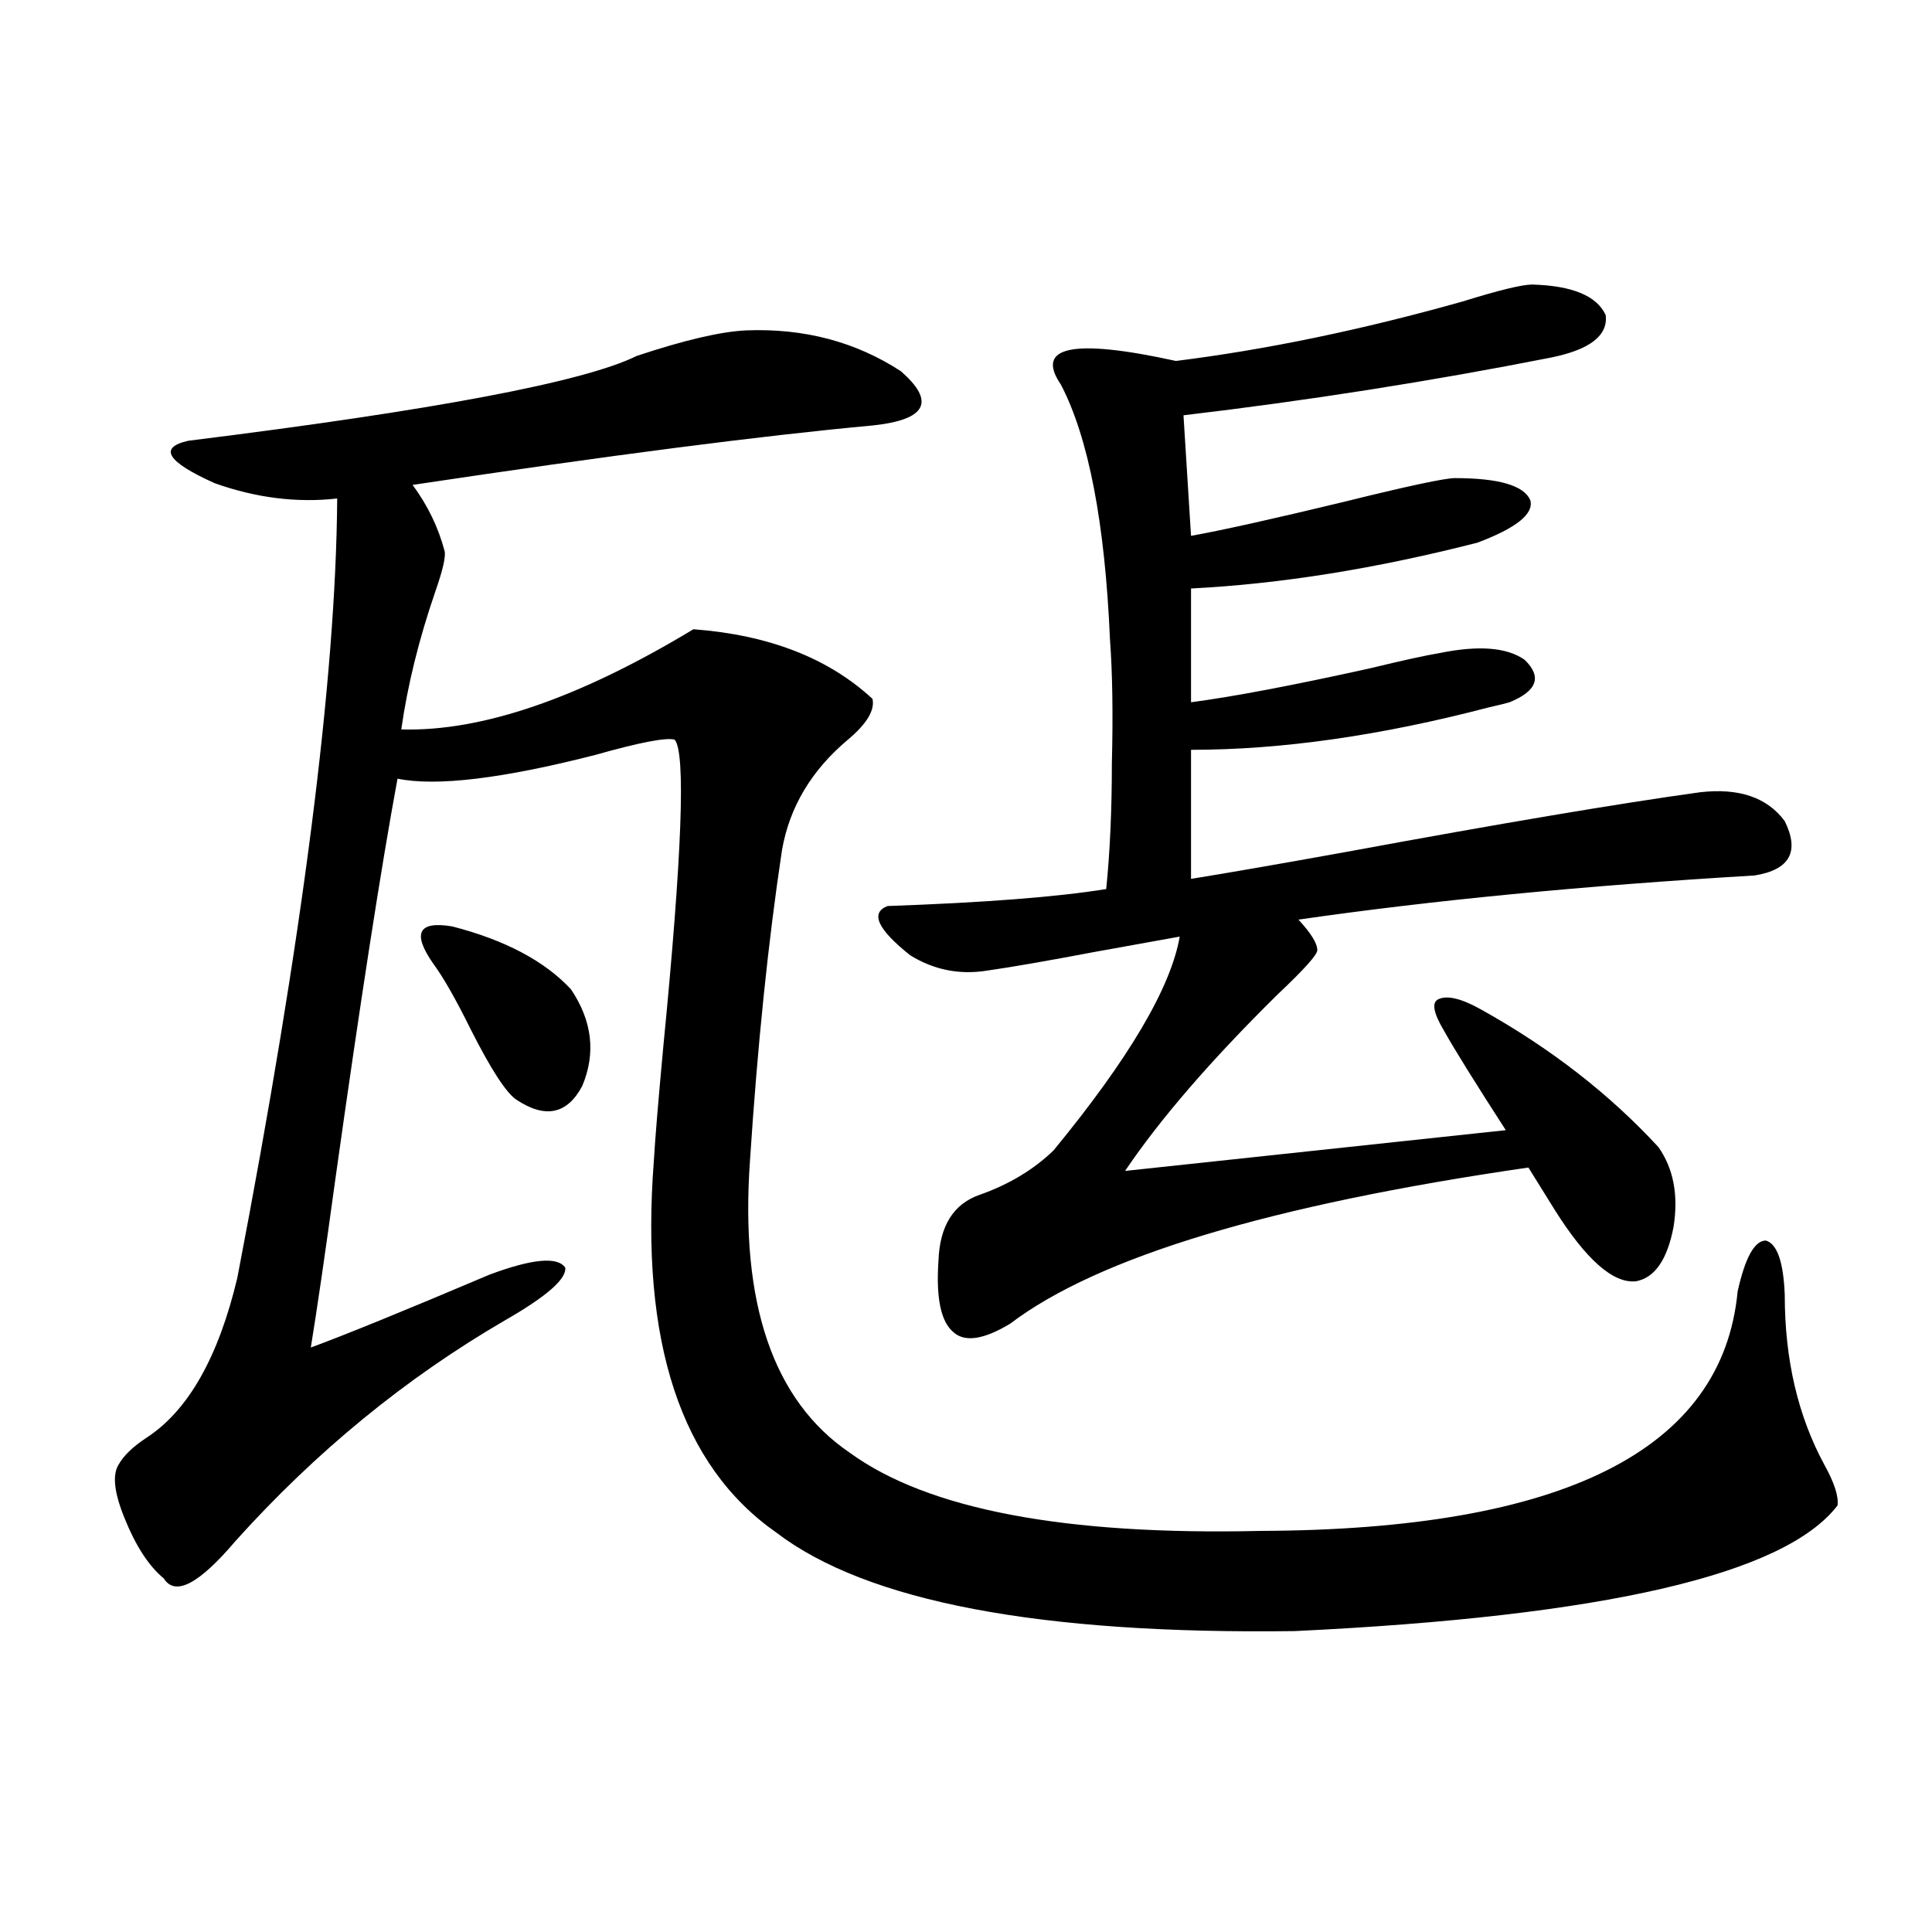 <?xml version="1.0" encoding="utf-8"?>
<!-- Generator: Adobe Illustrator 16.0.0, SVG Export Plug-In . SVG Version: 6.00 Build 0)  -->
<!DOCTYPE svg PUBLIC "-//W3C//DTD SVG 1.1//EN" "http://www.w3.org/Graphics/SVG/1.1/DTD/svg11.dtd">
<svg version="1.1" id="图层_1" xmlns="http://www.w3.org/2000/svg" xmlns:xlink="http://www.w3.org/1999/xlink" x="0px" y="0px"
	 width="1000px" height="1000px" viewBox="0 0 1000 1000" enable-background="new 0 0 1000 1000" xml:space="preserve">
<path d="M386.234,171.008c29.908-1.167,56.584,5.864,79.998,21.094c18.201,15.82,13.323,25.2-14.634,28.125
	c-57.239,5.273-136.582,15.532-238.043,30.762c7.805,10.547,13.323,21.973,16.585,34.277c0.641,2.938-0.976,9.97-4.878,21.094
	c-8.46,24.609-14.313,48.34-17.561,71.191c41.615,1.181,92.025-16.108,151.216-51.855c39.023,2.938,69.907,14.941,92.681,36.035
	c1.296,5.864-2.927,12.896-12.683,21.094c-18.871,15.82-30.243,34.868-34.146,57.129c-7.164,47.461-12.683,101.074-16.585,160.84
	c-5.213,73.828,12.027,124.228,51.706,151.172c40.319,29.306,111.217,42.778,212.678,40.43
	c156.734-0.577,239.019-41.886,246.823-123.926c3.902-17.578,8.78-26.367,14.634-26.367c5.854,1.758,9.101,11.138,9.756,28.125
	c0,33.398,6.829,62.704,20.487,87.891c5.198,9.38,7.47,16.411,6.829,21.094c-27.316,35.747-120.973,57.417-280.969,65.039
	c-132.039,1.758-221.458-15.243-268.286-50.977c-49.435-34.565-70.577-98.726-63.413-192.48c0.641-11.124,2.271-30.762,4.878-58.887
	c9.756-99.604,11.707-152.628,5.854-159.082c-4.558-1.167-18.216,1.47-40.975,7.91c-48.139,12.305-82.284,16.411-102.437,12.305
	c-8.46,45.703-19.191,114.849-32.194,207.422c-5.213,38.095-9.436,67.099-12.683,87.012c17.561-6.44,48.444-19.034,92.681-37.793
	c22.104-8.198,35.121-9.366,39.023-3.516c0.641,5.864-9.756,14.941-31.219,27.246c-51.386,29.883-97.894,67.978-139.509,114.258
	c-18.871,22.261-31.219,28.702-37.072,19.336c-7.805-6.44-14.634-16.987-20.487-31.641c-5.213-12.882-6.188-21.973-2.927-27.246
	c2.592-4.683,7.47-9.366,14.634-14.063c21.463-14.063,37.072-41.597,46.828-82.617c33.811-175.781,51.051-310.254,51.706-403.418
	c-20.822,2.349-41.95-0.288-63.413-7.91c-24.725-11.124-29.268-18.457-13.658-21.973c127.467-15.82,204.873-30.46,232.189-43.945
	C354.36,175.993,373.217,171.599,386.234,171.008z M224.287,498.84c-11.066-15.82-7.805-22.261,9.756-19.336
	c27.316,7.031,47.804,17.88,61.462,32.52c11.052,16.411,13.003,33.11,5.854,50.098c-7.805,14.653-19.191,17.001-34.146,7.031
	c-5.213-3.516-13.018-15.519-23.414-36.035C235.994,517.297,229.485,505.871,224.287,498.84z M511.109,502.355
	c-14.313,2.349-27.651-0.288-39.999-7.91c-16.92-13.472-20.822-21.973-11.707-25.488c50.075-1.758,87.803-4.683,113.168-8.789
	c1.951-19.336,2.927-41.007,2.927-65.039c0.641-25.187,0.32-46.582-0.976-64.16c-2.606-60.343-11.066-104.288-25.365-131.836
	c-13.658-19.913,6.174-24.019,59.511-12.305c46.828-5.851,96.248-16.108,148.289-30.762c18.856-5.851,30.884-8.789,36.097-8.789
	c20.808,0.591,33.49,5.864,38.048,15.82c1.296,10.547-8.14,17.88-28.292,21.973c-62.438,12.305-125.851,22.274-190.239,29.883
	l3.902,62.402c16.25-2.925,42.591-8.789,79.022-17.578c33.17-8.198,52.347-12.305,57.56-12.305c22.759,0,35.762,3.817,39.023,11.426
	c1.951,7.031-7.164,14.364-27.316,21.973c-52.682,13.485-102.116,21.396-148.289,23.73v58.887
	c22.104-2.925,53.002-8.789,92.681-17.578c16.905-4.093,28.933-6.729,36.097-7.91c20.152-4.093,34.786-2.925,43.901,3.516
	c9.101,8.789,6.494,16.122-7.805,21.973c-1.951,0.591-5.533,1.47-10.731,2.637c-55.943,14.653-107.314,21.973-154.143,21.973v66.797
	c18.201-2.925,45.197-7.608,80.974-14.063c79.343-14.64,140.149-24.897,182.435-30.762c20.152-2.335,34.786,2.637,43.901,14.941
	c7.805,15.82,2.592,25.2-15.609,28.125c-88.458,5.273-167.16,12.896-236.092,22.852c6.494,7.031,9.756,12.305,9.756,15.82
	c0,2.349-6.829,9.97-20.487,22.852c-34.48,33.989-60.821,64.462-79.022,91.406l197.068-21.094
	c-16.265-25.187-26.996-42.476-32.194-51.855c-5.213-8.789-6.188-14.063-2.927-15.82c4.543-2.335,12.027-0.577,22.438,5.273
	c35.762,19.927,66.34,43.657,91.705,71.191c7.805,11.138,10.396,24.911,7.805,41.309c-3.262,17.001-9.756,26.367-19.512,28.125
	c-11.707,1.181-25.7-11.124-41.95-36.914c-5.854-9.366-10.411-16.699-13.658-21.973c-133.335,19.336-222.769,46.294-268.286,80.859
	c-13.658,8.212-23.414,9.668-29.268,4.395c-6.509-5.273-9.115-17.578-7.805-36.914c0.641-18.155,7.805-29.581,21.463-34.277
	c14.954-5.273,27.637-12.882,38.048-22.852c39.023-47.461,60.807-84.375,65.364-110.742c-9.756,1.758-24.39,4.395-43.901,7.91
	C541.993,497.384,523.457,500.598,511.109,502.355z"/>
</svg>
